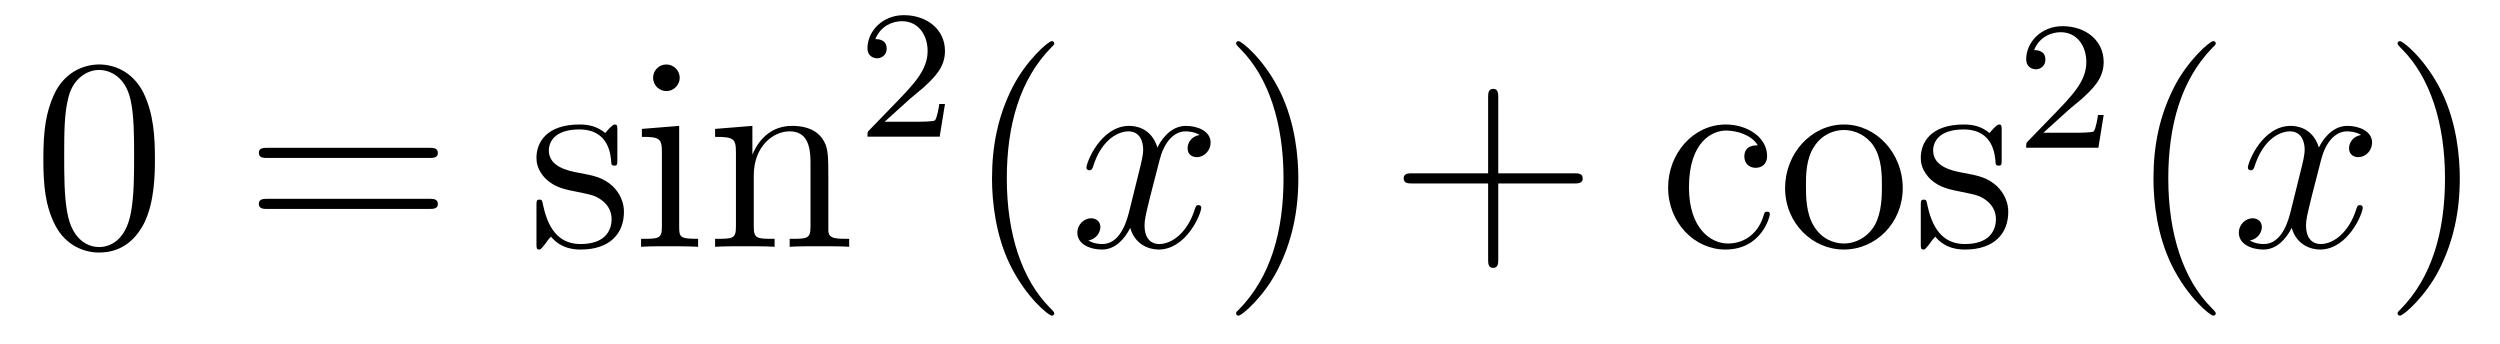 <?xml version='1.0'?>
<!-- This file was generated by dvisvgm 1.14.1 -->
<svg height='15pt' version='1.1' viewBox='0 -15 109 15' width='109pt' xmlns='http://www.w3.org/2000/svg' xmlns:xlink='http://www.w3.org/1999/xlink'>
<g id='page1'>
<g transform='matrix(1 0 0 1 -127 650)'>
<path d='M133.755 -658.065C133.755 -659.058 133.696 -660.026 133.265 -660.934C132.775 -661.927 131.914 -662.189 131.329 -662.189C130.635 -662.189 129.787 -661.843 129.344 -660.851C129.01 -660.097 128.89 -659.356 128.89 -658.065C128.89 -656.906 128.974 -656.033 129.404 -655.184C129.87 -654.276 130.695 -653.989 131.317 -653.989C132.357 -653.989 132.954 -654.611 133.301 -655.304C133.732 -656.2 133.755 -657.372 133.755 -658.065ZM131.317 -654.228C130.934 -654.228 130.157 -654.443 129.93 -655.746C129.799 -656.463 129.799 -657.372 129.799 -658.209C129.799 -659.189 129.799 -660.073 129.99 -660.779C130.193 -661.58 130.803 -661.95 131.317 -661.95C131.771 -661.95 132.464 -661.675 132.692 -660.648C132.847 -659.966 132.847 -659.022 132.847 -658.209C132.847 -657.408 132.847 -656.499 132.715 -655.77C132.488 -654.455 131.735 -654.228 131.317 -654.228Z' fill-rule='evenodd'/>
<path d='M145.708 -658.113C145.875 -658.113 146.091 -658.113 146.091 -658.328C146.091 -658.555 145.887 -658.555 145.708 -658.555H138.667C138.5 -658.555 138.285 -658.555 138.285 -658.34C138.285 -658.113 138.488 -658.113 138.667 -658.113H145.708ZM145.708 -655.89C145.875 -655.89 146.091 -655.89 146.091 -656.105C146.091 -656.332 145.887 -656.332 145.708 -656.332H138.667C138.5 -656.332 138.285 -656.332 138.285 -656.117C138.285 -655.89 138.488 -655.89 138.667 -655.89H145.708Z' fill-rule='evenodd'/>
<path d='M153.917 -659.297C153.917 -659.512 153.917 -659.572 153.797 -659.572C153.702 -659.572 153.475 -659.308 153.391 -659.201C153.021 -659.5 152.65 -659.572 152.267 -659.572C150.821 -659.572 150.39 -658.782 150.39 -658.125C150.39 -657.993 150.39 -657.575 150.845 -657.157C151.227 -656.822 151.634 -656.738 152.184 -656.631C152.841 -656.499 152.997 -656.463 153.295 -656.224C153.51 -656.045 153.666 -655.782 153.666 -655.447C153.666 -654.933 153.367 -654.36 152.315 -654.36C151.526 -654.36 150.952 -654.814 150.69 -656.009C150.642 -656.224 150.642 -656.236 150.63 -656.248C150.606 -656.296 150.558 -656.296 150.522 -656.296C150.39 -656.296 150.39 -656.236 150.39 -656.021V-654.395C150.39 -654.18 150.39 -654.12 150.51 -654.12C150.57 -654.12 150.582 -654.132 150.785 -654.383C150.845 -654.467 150.845 -654.491 151.024 -654.682C151.478 -654.12 152.124 -654.12 152.327 -654.12C153.582 -654.12 154.204 -654.814 154.204 -655.758C154.204 -656.404 153.81 -656.786 153.702 -656.894C153.271 -657.264 152.949 -657.336 152.16 -657.48C151.801 -657.551 150.929 -657.719 150.929 -658.436C150.929 -658.807 151.179 -659.356 152.256 -659.356C153.558 -659.356 153.63 -658.245 153.654 -657.874C153.666 -657.778 153.75 -657.778 153.786 -657.778C153.917 -657.778 153.917 -657.838 153.917 -658.053V-659.297ZM156.636 -661.604C156.636 -661.914 156.385 -662.189 156.05 -662.189C155.739 -662.189 155.476 -661.938 155.476 -661.616C155.476 -661.257 155.763 -661.03 156.05 -661.03C156.421 -661.03 156.636 -661.341 156.636 -661.604ZM154.986 -659.38V-659.033C155.751 -659.033 155.859 -658.962 155.859 -658.376V-655.125C155.859 -654.587 155.728 -654.587 154.95 -654.587V-654.24C155.285 -654.264 155.859 -654.264 156.206 -654.264C156.337 -654.264 157.03 -654.264 157.437 -654.24V-654.587C156.66 -654.587 156.612 -654.647 156.612 -655.113V-659.512L154.986 -659.38ZM163.116 -657.145C163.116 -658.257 163.116 -658.591 162.841 -658.974C162.494 -659.44 161.932 -659.512 161.526 -659.512C160.366 -659.512 159.912 -658.52 159.816 -658.281H159.804V-659.512L158.178 -659.38V-659.033C158.991 -659.033 159.087 -658.95 159.087 -658.364V-655.125C159.087 -654.587 158.956 -654.587 158.178 -654.587V-654.24C158.489 -654.264 159.135 -654.264 159.469 -654.264C159.816 -654.264 160.462 -654.264 160.773 -654.24V-654.587C160.008 -654.587 159.864 -654.587 159.864 -655.125V-657.348C159.864 -658.603 160.689 -659.273 161.43 -659.273S162.338 -658.663 162.338 -657.934V-655.125C162.338 -654.587 162.207 -654.587 161.43 -654.587V-654.24C161.741 -654.264 162.386 -654.264 162.721 -654.264C163.068 -654.264 163.713 -654.264 164.024 -654.24V-654.587C163.426 -654.587 163.128 -654.587 163.116 -654.945V-657.145Z' fill-rule='evenodd'/>
<path d='M166.647 -660.666C166.775 -660.785 167.109 -661.048 167.237 -661.16C167.731 -661.614 168.201 -662.052 168.201 -662.777C168.201 -663.725 167.404 -664.339 166.408 -664.339C165.452 -664.339 164.822 -663.614 164.822 -662.905C164.822 -662.514 165.133 -662.458 165.245 -662.458C165.412 -662.458 165.659 -662.578 165.659 -662.881C165.659 -663.295 165.261 -663.295 165.165 -663.295C165.396 -663.877 165.93 -664.076 166.32 -664.076C167.062 -664.076 167.444 -663.447 167.444 -662.777C167.444 -661.948 166.862 -661.343 165.922 -660.379L164.918 -659.343C164.822 -659.255 164.822 -659.239 164.822 -659.04H167.97L168.201 -660.466H167.954C167.93 -660.307 167.866 -659.908 167.771 -659.757C167.723 -659.693 167.117 -659.693 166.99 -659.693H165.571L166.647 -660.666Z' fill-rule='evenodd'/>
<path d='M172.965 -651.335C172.965 -651.371 172.965 -651.395 172.762 -651.598C171.567 -652.806 170.897 -654.778 170.897 -657.217C170.897 -659.536 171.459 -661.532 172.846 -662.943C172.965 -663.05 172.965 -663.074 172.965 -663.11C172.965 -663.182 172.905 -663.206 172.857 -663.206C172.702 -663.206 171.722 -662.345 171.136 -661.173C170.527 -659.966 170.252 -658.687 170.252 -657.217C170.252 -656.152 170.419 -654.73 171.04 -653.451C171.746 -652.017 172.726 -651.239 172.857 -651.239C172.905 -651.239 172.965 -651.263 172.965 -651.335Z' fill-rule='evenodd'/>
<path d='M179.305 -659.117C178.922 -659.046 178.779 -658.759 178.779 -658.532C178.779 -658.245 179.006 -658.149 179.173 -658.149C179.532 -658.149 179.783 -658.46 179.783 -658.782C179.783 -659.285 179.209 -659.512 178.707 -659.512C177.978 -659.512 177.571 -658.794 177.464 -658.567C177.189 -659.464 176.448 -659.512 176.233 -659.512C175.013 -659.512 174.368 -657.946 174.368 -657.683C174.368 -657.635 174.415 -657.575 174.499 -657.575C174.595 -657.575 174.619 -657.647 174.643 -657.695C175.049 -659.022 175.85 -659.273 176.197 -659.273C176.735 -659.273 176.842 -658.771 176.842 -658.484C176.842 -658.221 176.77 -657.946 176.627 -657.372L176.221 -655.734C176.041 -655.017 175.695 -654.36 175.061 -654.36C175.001 -654.36 174.703 -654.36 174.451 -654.515C174.882 -654.599 174.977 -654.957 174.977 -655.101C174.977 -655.34 174.798 -655.483 174.571 -655.483C174.284 -655.483 173.973 -655.232 173.973 -654.85C173.973 -654.348 174.535 -654.12 175.049 -654.12C175.623 -654.12 176.03 -654.575 176.28 -655.065C176.472 -654.36 177.069 -654.12 177.512 -654.12C178.731 -654.12 179.376 -655.687 179.376 -655.949C179.376 -656.009 179.329 -656.057 179.257 -656.057C179.15 -656.057 179.137 -655.997 179.102 -655.902C178.779 -654.85 178.086 -654.36 177.548 -654.36C177.129 -654.36 176.902 -654.67 176.902 -655.16C176.902 -655.423 176.95 -655.615 177.141 -656.404L177.56 -658.029C177.739 -658.747 178.145 -659.273 178.695 -659.273C178.719 -659.273 179.054 -659.273 179.305 -659.117Z' fill-rule='evenodd'/>
<path d='M183.607 -657.217C183.607 -658.125 183.488 -659.607 182.818 -660.994C182.113 -662.428 181.133 -663.206 181.001 -663.206C180.953 -663.206 180.894 -663.182 180.894 -663.11C180.894 -663.074 180.894 -663.05 181.097 -662.847C182.292 -661.64 182.962 -659.667 182.962 -657.228C182.962 -654.909 182.4 -652.913 181.013 -651.502C180.894 -651.395 180.894 -651.371 180.894 -651.335C180.894 -651.263 180.953 -651.239 181.001 -651.239C181.157 -651.239 182.137 -652.1 182.723 -653.272C183.333 -654.491 183.607 -655.782 183.607 -657.217Z' fill-rule='evenodd'/>
<path d='M192.324 -657.001H195.624C195.791 -657.001 196.007 -657.001 196.007 -657.217C196.007 -657.444 195.803 -657.444 195.624 -657.444H192.324V-660.743C192.324 -660.91 192.324 -661.126 192.109 -661.126C191.882 -661.126 191.882 -660.922 191.882 -660.743V-657.444H188.583C188.415 -657.444 188.2 -657.444 188.2 -657.228C188.2 -657.001 188.404 -657.001 188.583 -657.001H191.882V-653.702C191.882 -653.535 191.882 -653.32 192.097 -653.32C192.324 -653.32 192.324 -653.523 192.324 -653.702V-657.001Z' fill-rule='evenodd'/>
<path d='M203.64 -658.663C203.496 -658.663 203.053 -658.663 203.053 -658.173C203.053 -657.886 203.257 -657.683 203.544 -657.683C203.819 -657.683 204.046 -657.85 204.046 -658.197C204.046 -658.998 203.209 -659.572 202.241 -659.572C200.842 -659.572 199.73 -658.328 199.73 -656.822C199.73 -655.292 200.878 -654.12 202.229 -654.12C203.807 -654.12 204.166 -655.555 204.166 -655.662S204.082 -655.77 204.046 -655.77C203.939 -655.77 203.927 -655.734 203.891 -655.591C203.627 -654.742 202.982 -654.383 202.337 -654.383C201.607 -654.383 200.639 -655.017 200.639 -656.834C200.639 -658.818 201.655 -659.308 202.253 -659.308C202.708 -659.308 203.364 -659.129 203.64 -658.663ZM209.959 -656.798C209.959 -658.34 208.787 -659.572 207.401 -659.572C205.967 -659.572 204.83 -658.304 204.83 -656.798C204.83 -655.268 206.026 -654.12 207.389 -654.12C208.8 -654.12 209.959 -655.292 209.959 -656.798ZM207.401 -654.383C206.958 -654.383 206.42 -654.575 206.074 -655.16C205.751 -655.698 205.739 -656.404 205.739 -656.906C205.739 -657.36 205.739 -658.089 206.11 -658.627C206.444 -659.141 206.97 -659.332 207.389 -659.332C207.856 -659.332 208.357 -659.117 208.68 -658.651C209.051 -658.101 209.051 -657.348 209.051 -656.906C209.051 -656.487 209.051 -655.746 208.74 -655.184C208.405 -654.611 207.856 -654.383 207.401 -654.383ZM214.273 -659.297C214.273 -659.512 214.273 -659.572 214.153 -659.572C214.057 -659.572 213.83 -659.308 213.746 -659.201C213.377 -659.5 213.006 -659.572 212.623 -659.572C211.176 -659.572 210.746 -658.782 210.746 -658.125C210.746 -657.993 210.746 -657.575 211.201 -657.157C211.583 -656.822 211.99 -656.738 212.539 -656.631C213.197 -656.499 213.353 -656.463 213.652 -656.224C213.866 -656.045 214.022 -655.782 214.022 -655.447C214.022 -654.933 213.722 -654.36 212.671 -654.36C211.882 -654.36 211.308 -654.814 211.045 -656.009C210.997 -656.224 210.997 -656.236 210.985 -656.248C210.961 -656.296 210.913 -656.296 210.878 -656.296C210.746 -656.296 210.746 -656.236 210.746 -656.021V-654.395C210.746 -654.18 210.746 -654.12 210.866 -654.12C210.925 -654.12 210.937 -654.132 211.141 -654.383C211.201 -654.467 211.201 -654.491 211.38 -654.682C211.834 -654.12 212.479 -654.12 212.683 -654.12C213.938 -654.12 214.56 -654.814 214.56 -655.758C214.56 -656.404 214.165 -656.786 214.057 -656.894C213.628 -657.264 213.305 -657.336 212.515 -657.48C212.156 -657.551 211.284 -657.719 211.284 -658.436C211.284 -658.807 211.535 -659.356 212.611 -659.356C213.914 -659.356 213.986 -658.245 214.009 -657.874C214.022 -657.778 214.105 -657.778 214.141 -657.778C214.273 -657.778 214.273 -657.838 214.273 -658.053V-659.297Z' fill-rule='evenodd'/>
<path d='M217.168 -660.186C217.295 -660.305 217.63 -660.568 217.757 -660.68C218.251 -661.134 218.72 -661.572 218.72 -662.297C218.72 -663.245 217.924 -663.859 216.928 -663.859C215.972 -663.859 215.342 -663.134 215.342 -662.425C215.342 -662.034 215.653 -661.978 215.765 -661.978C215.932 -661.978 216.179 -662.098 216.179 -662.401C216.179 -662.815 215.78 -662.815 215.686 -662.815C215.916 -663.397 216.45 -663.596 216.84 -663.596C217.582 -663.596 217.964 -662.967 217.964 -662.297C217.964 -661.468 217.382 -660.863 216.442 -659.899L215.438 -658.863C215.342 -658.775 215.342 -658.759 215.342 -658.56H218.49L218.72 -659.986H218.473C218.45 -659.827 218.387 -659.428 218.291 -659.277C218.243 -659.213 217.637 -659.213 217.51 -659.213H216.091L217.168 -660.186Z' fill-rule='evenodd'/>
<path d='M223.606 -651.335C223.606 -651.371 223.606 -651.395 223.402 -651.598C222.206 -652.806 221.537 -654.778 221.537 -657.217C221.537 -659.536 222.098 -661.532 223.486 -662.943C223.606 -663.05 223.606 -663.074 223.606 -663.11C223.606 -663.182 223.546 -663.206 223.498 -663.206C223.342 -663.206 222.362 -662.345 221.777 -661.173C221.166 -659.966 220.891 -658.687 220.891 -657.217C220.891 -656.152 221.059 -654.73 221.681 -653.451C222.385 -652.017 223.366 -651.239 223.498 -651.239C223.546 -651.239 223.606 -651.263 223.606 -651.335Z' fill-rule='evenodd'/>
<path d='M229.945 -659.117C229.562 -659.046 229.418 -658.759 229.418 -658.532C229.418 -658.245 229.646 -658.149 229.813 -658.149C230.172 -658.149 230.423 -658.46 230.423 -658.782C230.423 -659.285 229.849 -659.512 229.348 -659.512C228.618 -659.512 228.211 -658.794 228.104 -658.567C227.828 -659.464 227.088 -659.512 226.873 -659.512C225.653 -659.512 225.007 -657.946 225.007 -657.683C225.007 -657.635 225.055 -657.575 225.139 -657.575C225.235 -657.575 225.259 -657.647 225.283 -657.695C225.689 -659.022 226.49 -659.273 226.837 -659.273C227.375 -659.273 227.483 -658.771 227.483 -658.484C227.483 -658.221 227.411 -657.946 227.267 -657.372L226.861 -655.734C226.681 -655.017 226.334 -654.36 225.701 -654.36C225.642 -654.36 225.343 -654.36 225.091 -654.515C225.522 -654.599 225.617 -654.957 225.617 -655.101C225.617 -655.34 225.438 -655.483 225.211 -655.483C224.924 -655.483 224.614 -655.232 224.614 -654.85C224.614 -654.348 225.175 -654.12 225.689 -654.12C226.262 -654.12 226.669 -654.575 226.92 -655.065C227.112 -654.36 227.71 -654.12 228.151 -654.12C229.372 -654.12 230.016 -655.687 230.016 -655.949C230.016 -656.009 229.968 -656.057 229.897 -656.057C229.789 -656.057 229.777 -655.997 229.741 -655.902C229.418 -654.85 228.726 -654.36 228.187 -654.36C227.77 -654.36 227.542 -654.67 227.542 -655.16C227.542 -655.423 227.59 -655.615 227.782 -656.404L228.199 -658.029C228.379 -658.747 228.785 -659.273 229.336 -659.273C229.36 -659.273 229.694 -659.273 229.945 -659.117Z' fill-rule='evenodd'/>
<path d='M234.247 -657.217C234.247 -658.125 234.128 -659.607 233.459 -660.994C232.753 -662.428 231.773 -663.206 231.641 -663.206C231.594 -663.206 231.534 -663.182 231.534 -663.11C231.534 -663.074 231.534 -663.05 231.737 -662.847C232.932 -661.64 233.602 -659.667 233.602 -657.228C233.602 -654.909 233.04 -652.913 231.653 -651.502C231.534 -651.395 231.534 -651.371 231.534 -651.335C231.534 -651.263 231.594 -651.239 231.641 -651.239C231.797 -651.239 232.777 -652.1 233.363 -653.272C233.972 -654.491 234.247 -655.782 234.247 -657.217Z' fill-rule='evenodd'/>
</g>
</g>
</svg>
